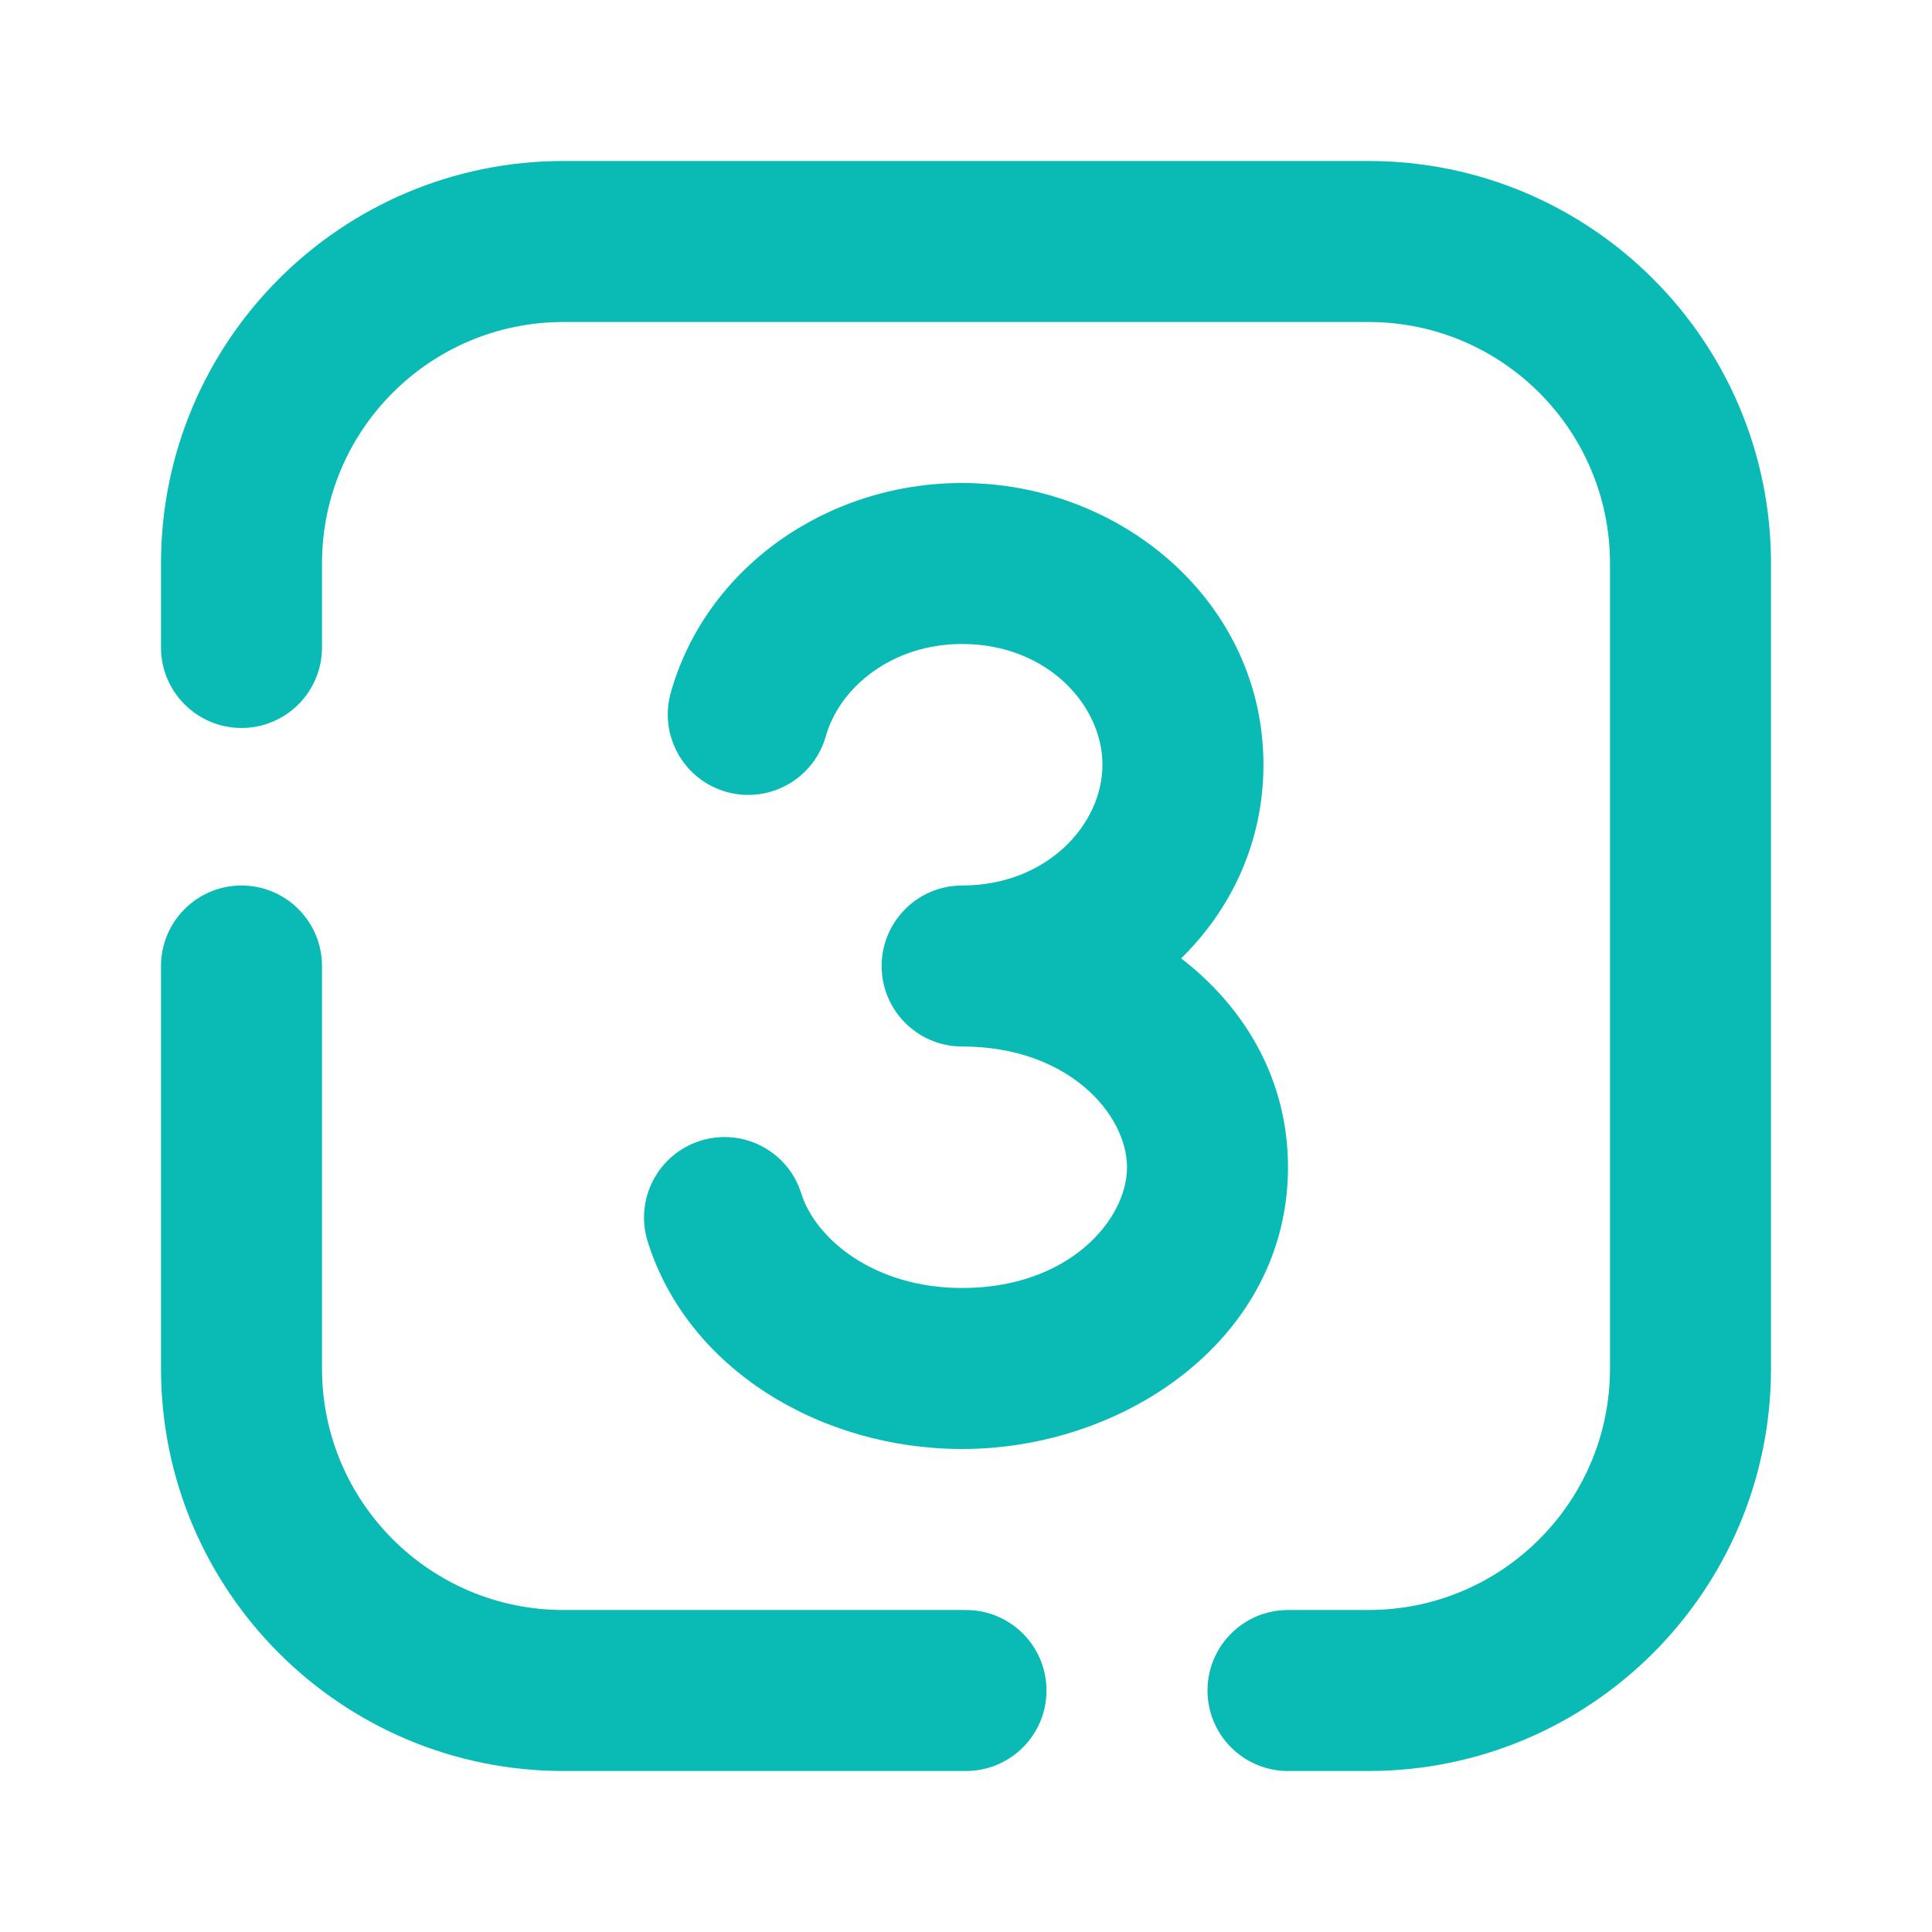 <svg width="24" height="24" viewBox="0 0 24 24" fill="none" xmlns="http://www.w3.org/2000/svg">
<path d="M11.952 11C11.4 11 10.952 11.448 10.952 12C10.952 12.552 11.4 13 11.952 13V12V11ZM8.333 8.603C8.183 9.135 8.492 9.687 9.023 9.837C9.555 9.987 10.107 9.678 10.258 9.147L9.295 8.875L8.333 8.603ZM9.954 14.826C9.789 14.299 9.228 14.005 8.701 14.171C8.174 14.336 7.881 14.898 8.046 15.424L9 15.125L9.954 14.826ZM2 8.043C2 8.595 2.448 9.043 3 9.043C3.552 9.043 4 8.595 4 8.043H3H2ZM4 12C4 11.448 3.552 11 3 11C2.448 11 2 11.448 2 12H3H4ZM16 20C15.448 20 15 20.448 15 21C15 21.552 15.448 22 16 22V21V20ZM12 22C12.552 22 13 21.552 13 21C13 20.448 12.552 20 12 20V21V22ZM7 3V4H17V3V2H7V3ZM21 7H20V17H21H22V7H21ZM21 17H20C20 18.657 18.657 20 17 20V21V22C19.761 22 22 19.761 22 17H21ZM17 3V4C18.657 4 20 5.343 20 7H21H22C22 4.239 19.761 2 17 2V3ZM7 3V2C4.239 2 2 4.239 2 7H3H4C4 5.343 5.343 4 7 4V3ZM14.695 9.5H13.695C13.695 10.243 13.004 11 11.952 11V12V13C13.93 13 15.695 11.518 15.695 9.5H14.695ZM11.952 7V8C13.004 8 13.695 8.757 13.695 9.5H14.695H15.695C15.695 7.482 13.93 6 11.952 6V7ZM15 14.5H14C14 15.152 13.278 16 11.952 16V17V18C13.993 18 16 16.609 16 14.5H15ZM11.952 12V13C13.278 13 14 13.848 14 14.5H15H16C16 12.391 13.993 11 11.952 11V12ZM9.295 8.875L10.258 9.147C10.429 8.541 11.077 8 11.952 8V7V6C10.271 6 8.771 7.053 8.333 8.603L9.295 8.875ZM11.952 17V16C10.864 16 10.133 15.395 9.954 14.826L9 15.125L8.046 15.424C8.544 17.012 10.2 18 11.952 18V17ZM7 21V20C5.343 20 4 18.657 4 17H3H2C2 19.761 4.239 22 7 22V21ZM3 8.043H4V7H3H2V8.043H3ZM3 17H4V12H3H2V17H3ZM17 21V20H16V21V22H17V21ZM12 21V20H7V21V22H12V21Z" fill="#0ABAB5"/>
</svg>
